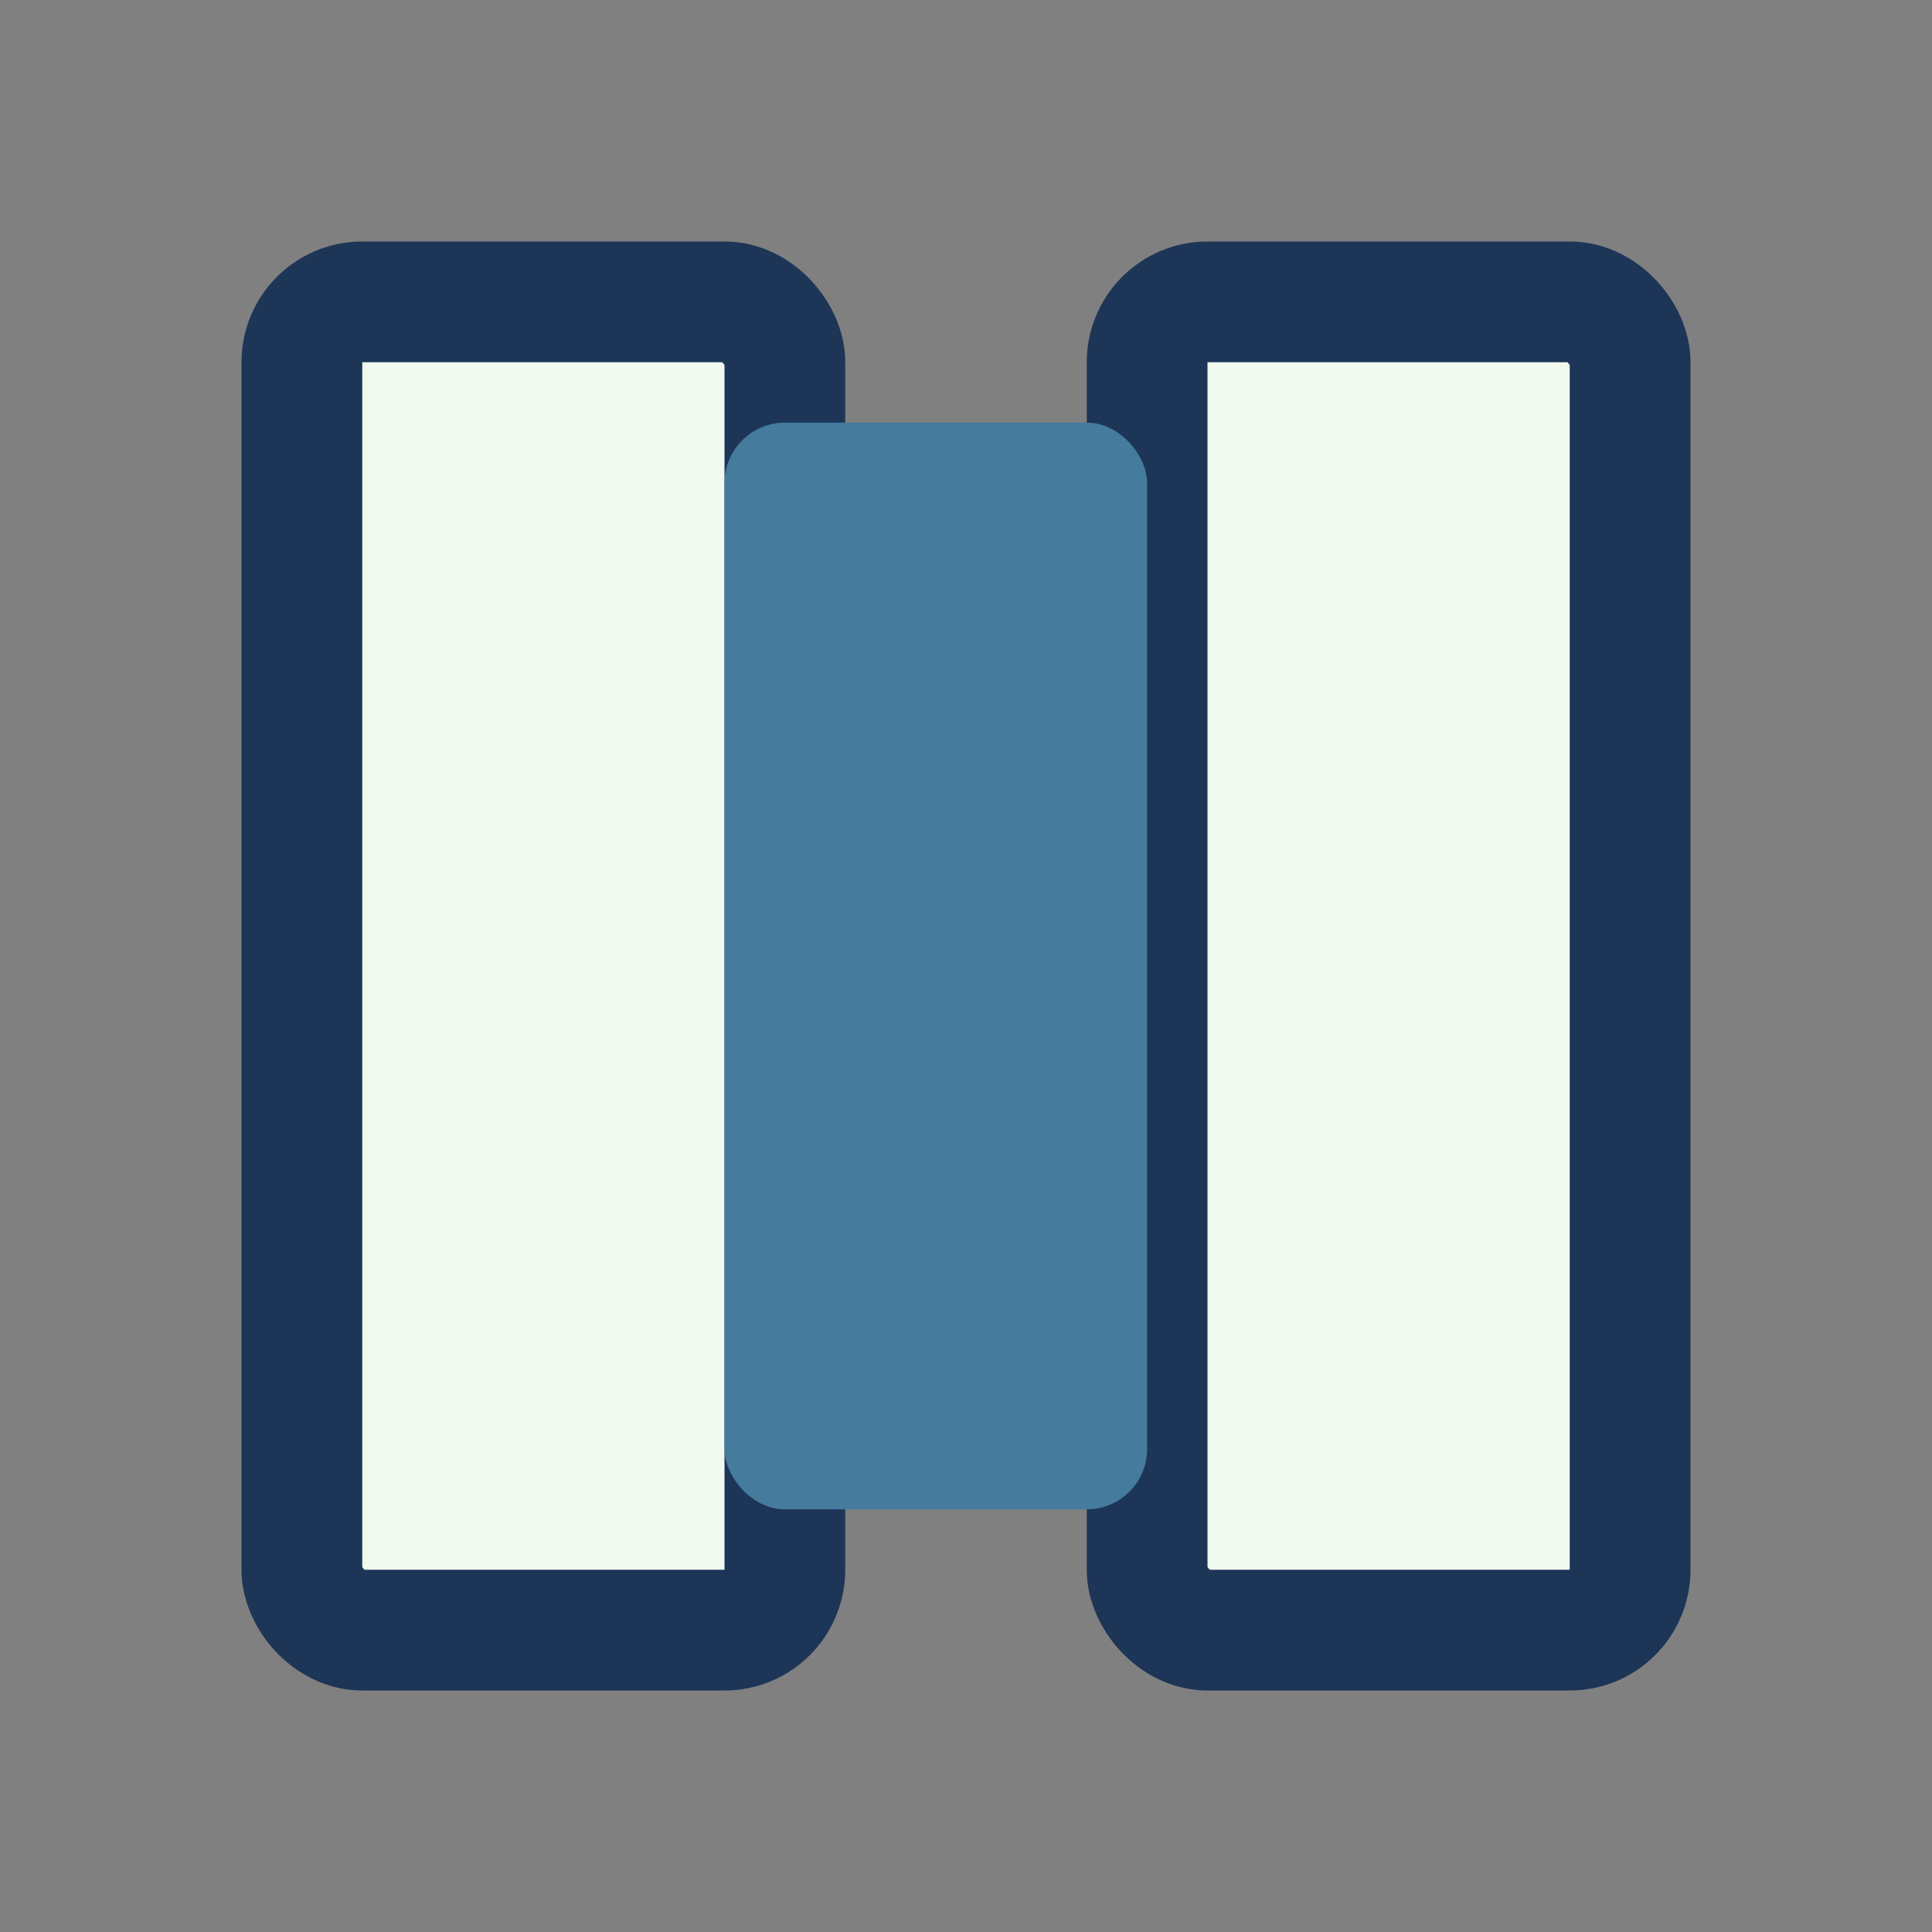 <?xml version="1.0" encoding="UTF-8"?>
<svg xmlns="http://www.w3.org/2000/svg" width="32" height="32" viewBox="0 0 32 32"><rect x="0" y="0" width="32" height="32" fill="#808080" stroke="none"/><rect x="5" y="5" width="8" height="22" rx="1" fill="#F1FAEE" stroke="#1D3557" stroke-width="2"/><rect x="19" y="5" width="8" height="22" rx="1" fill="#F1FAEE" stroke="#1D3557" stroke-width="2"/><rect x="12" y="7" width="7" height="18" rx="1" fill="#457B9D"/></svg>